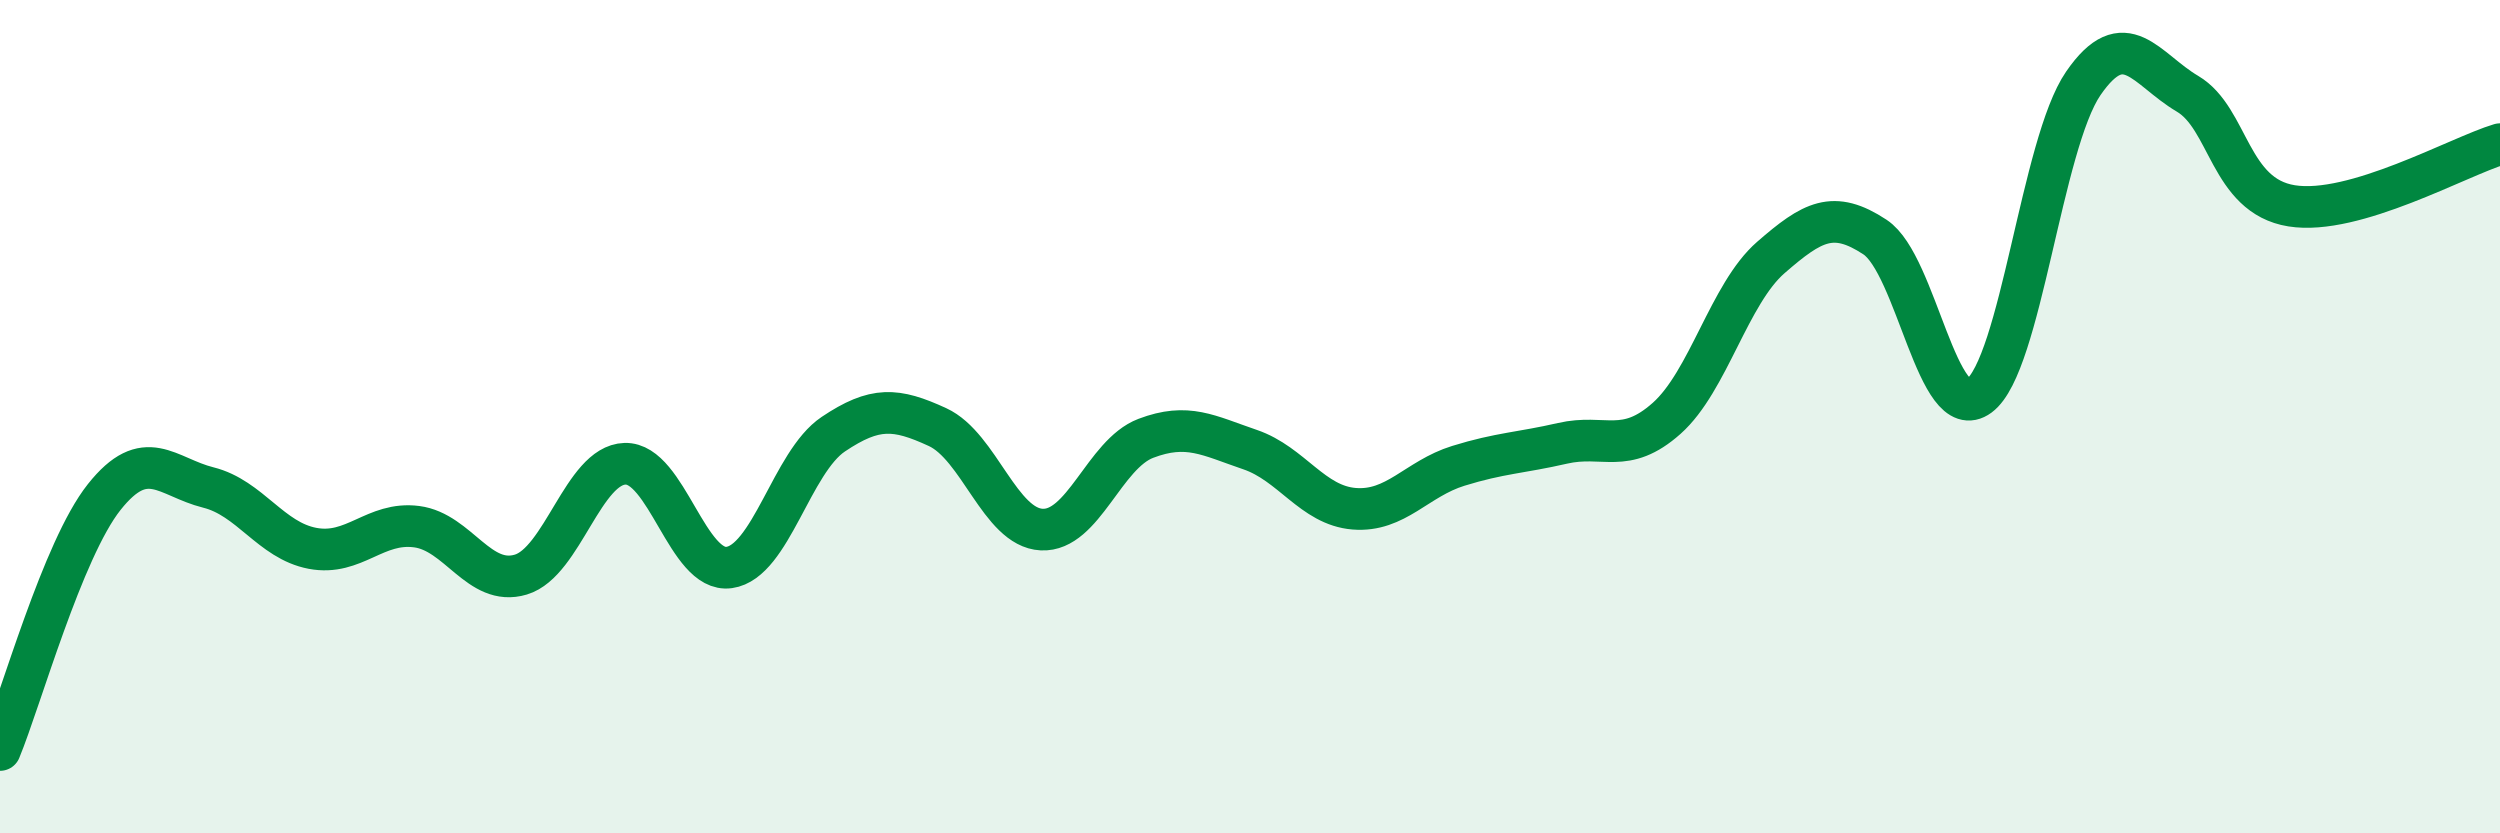 
    <svg width="60" height="20" viewBox="0 0 60 20" xmlns="http://www.w3.org/2000/svg">
      <path
        d="M 0,18 C 0.5,16.79 1.5,13.19 2.5,11.93 C 3.5,10.67 4,11.45 5,11.7 C 6,11.95 6.5,12.97 7.5,13.16 C 8.5,13.35 9,12.51 10,12.64 C 11,12.77 11.5,14.09 12.5,13.79 C 13.5,13.49 14,11.16 15,11.13 C 16,11.1 16.5,13.76 17.5,13.62 C 18.5,13.48 19,11.09 20,10.42 C 21,9.75 21.5,9.79 22.5,10.25 C 23.5,10.71 24,12.66 25,12.71 C 26,12.76 26.5,10.9 27.5,10.52 C 28.5,10.14 29,10.45 30,10.79 C 31,11.13 31.5,12.13 32.5,12.21 C 33.5,12.29 34,11.49 35,11.18 C 36,10.87 36.5,10.87 37.5,10.64 C 38.5,10.41 39,10.93 40,10.04 C 41,9.15 41.5,7.05 42.5,6.18 C 43.5,5.31 44,5.03 45,5.69 C 46,6.35 46.5,10.24 47.5,9.5 C 48.5,8.76 49,3.45 50,2 C 51,0.55 51.5,1.66 52.5,2.25 C 53.5,2.84 53.5,4.7 55,4.94 C 56.5,5.18 59,3.76 60,3.46L60 20L0 20Z"
        fill="#008740"
        opacity="0.1"
        stroke-linecap="round"
        stroke-linejoin="round"
      />
      <path
        d="M 0,18 C 0.5,16.79 1.5,13.19 2.5,11.93 C 3.5,10.67 4,11.45 5,11.7 C 6,11.95 6.5,12.97 7.5,13.16 C 8.5,13.35 9,12.51 10,12.64 C 11,12.77 11.5,14.09 12.5,13.79 C 13.5,13.49 14,11.16 15,11.13 C 16,11.1 16.5,13.76 17.5,13.62 C 18.5,13.48 19,11.09 20,10.42 C 21,9.75 21.5,9.79 22.5,10.25 C 23.5,10.71 24,12.66 25,12.71 C 26,12.76 26.5,10.9 27.5,10.52 C 28.5,10.14 29,10.45 30,10.79 C 31,11.13 31.5,12.13 32.5,12.21 C 33.5,12.29 34,11.49 35,11.18 C 36,10.87 36.5,10.87 37.5,10.64 C 38.5,10.41 39,10.93 40,10.04 C 41,9.15 41.5,7.05 42.5,6.18 C 43.5,5.31 44,5.03 45,5.69 C 46,6.35 46.5,10.24 47.5,9.5 C 48.5,8.76 49,3.45 50,2 C 51,0.55 51.5,1.66 52.5,2.25 C 53.5,2.84 53.5,4.7 55,4.94 C 56.5,5.18 59,3.76 60,3.46"
        stroke="#008740"
        stroke-width="1"
        fill="none"
        stroke-linecap="round"
        stroke-linejoin="round"
      />
    </svg>
  